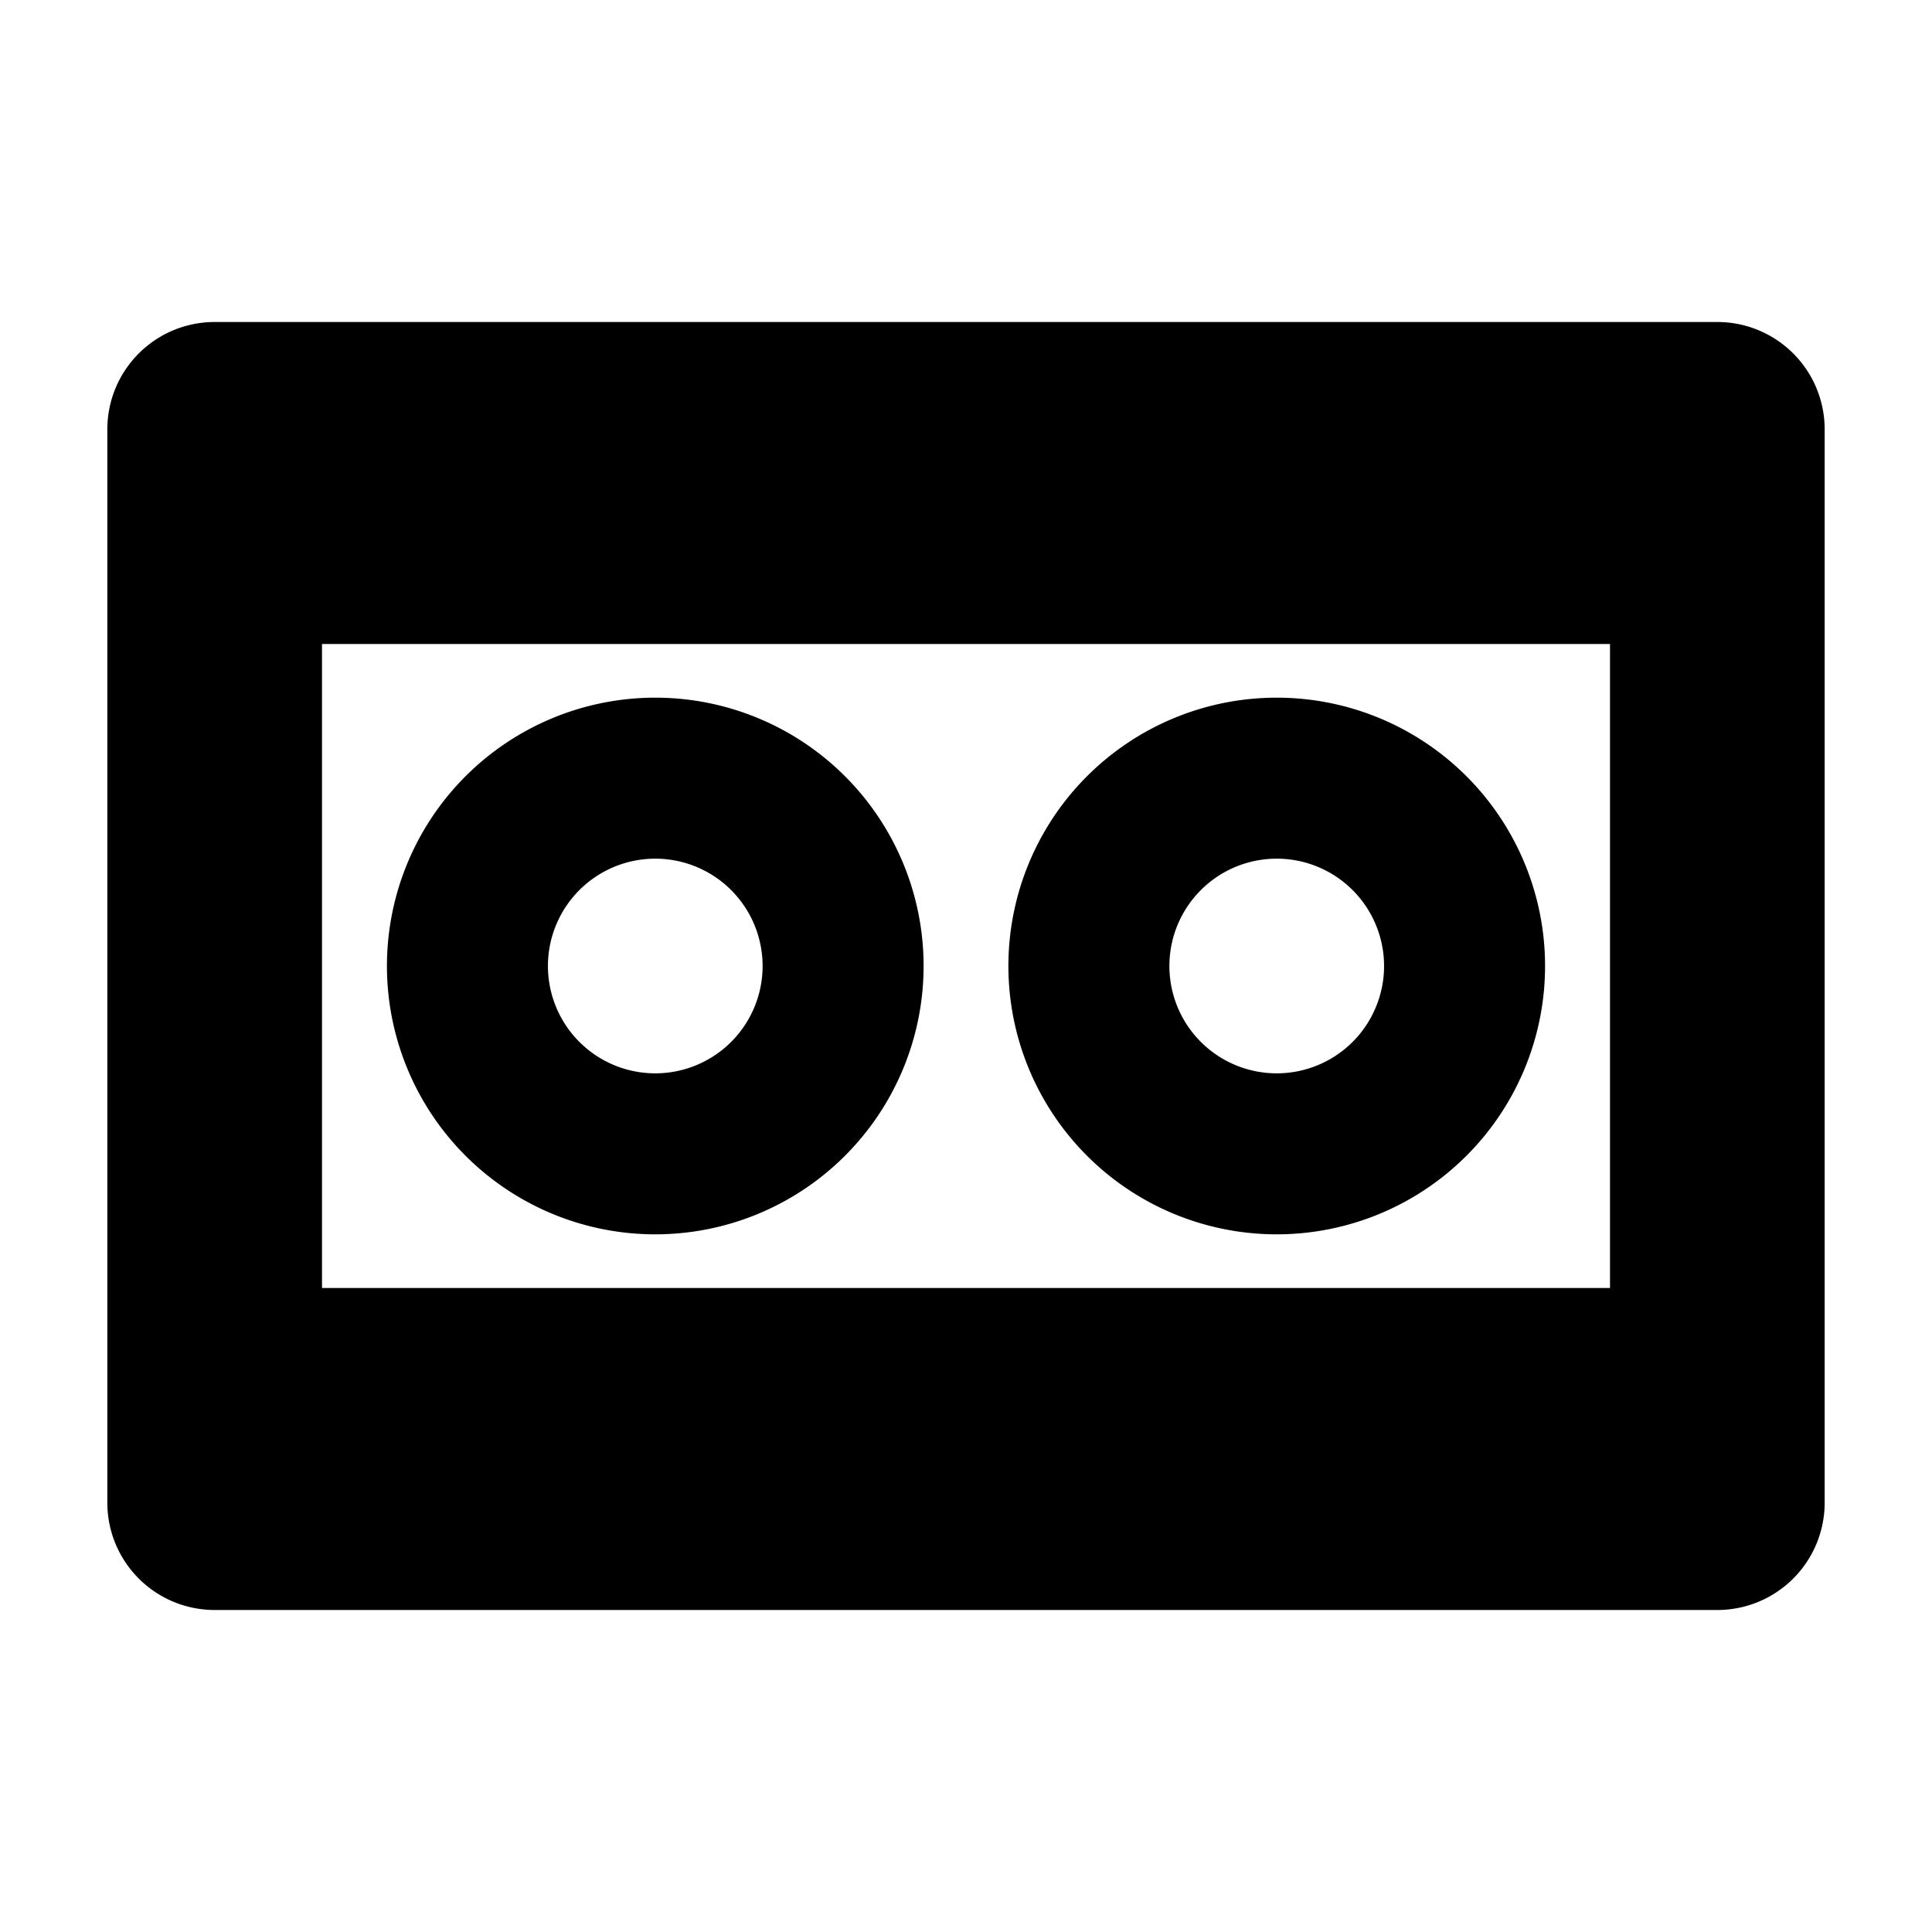 <?xml version="1.0" encoding="utf-8"?><!-- Скачано с сайта svg4.ru / Downloaded from svg4.ru -->
<svg fill="#000000" width="800px" height="800px" viewBox="0 0 36 36" xmlns="http://www.w3.org/2000/svg">
<title>tape-drive-solid</title>
<g id="bcbf2fa8-b09f-4ed5-b00a-17e9ea4403e4" data-name="Layer 4">
<path d="M32,6H4A2,2,0,0,0,2,8V28a2,2,0,0,0,2,2H32a2,2,0,0,0,2-2V8A2,2,0,0,0,32,6ZM30,24H6V12H30Z"/>
<path d="M12.21,23a5,5,0,1,0-5-5A5,5,0,0,0,12.21,23Zm0-7a2,2,0,1,1-2,2A2,2,0,0,1,12.21,16Z"/>
<path d="M23.79,23a5,5,0,1,0-5-5A5,5,0,0,0,23.79,23Zm0-7a2,2,0,1,1-2,2A2,2,0,0,1,23.79,16Z"/>
</g>
</svg>
